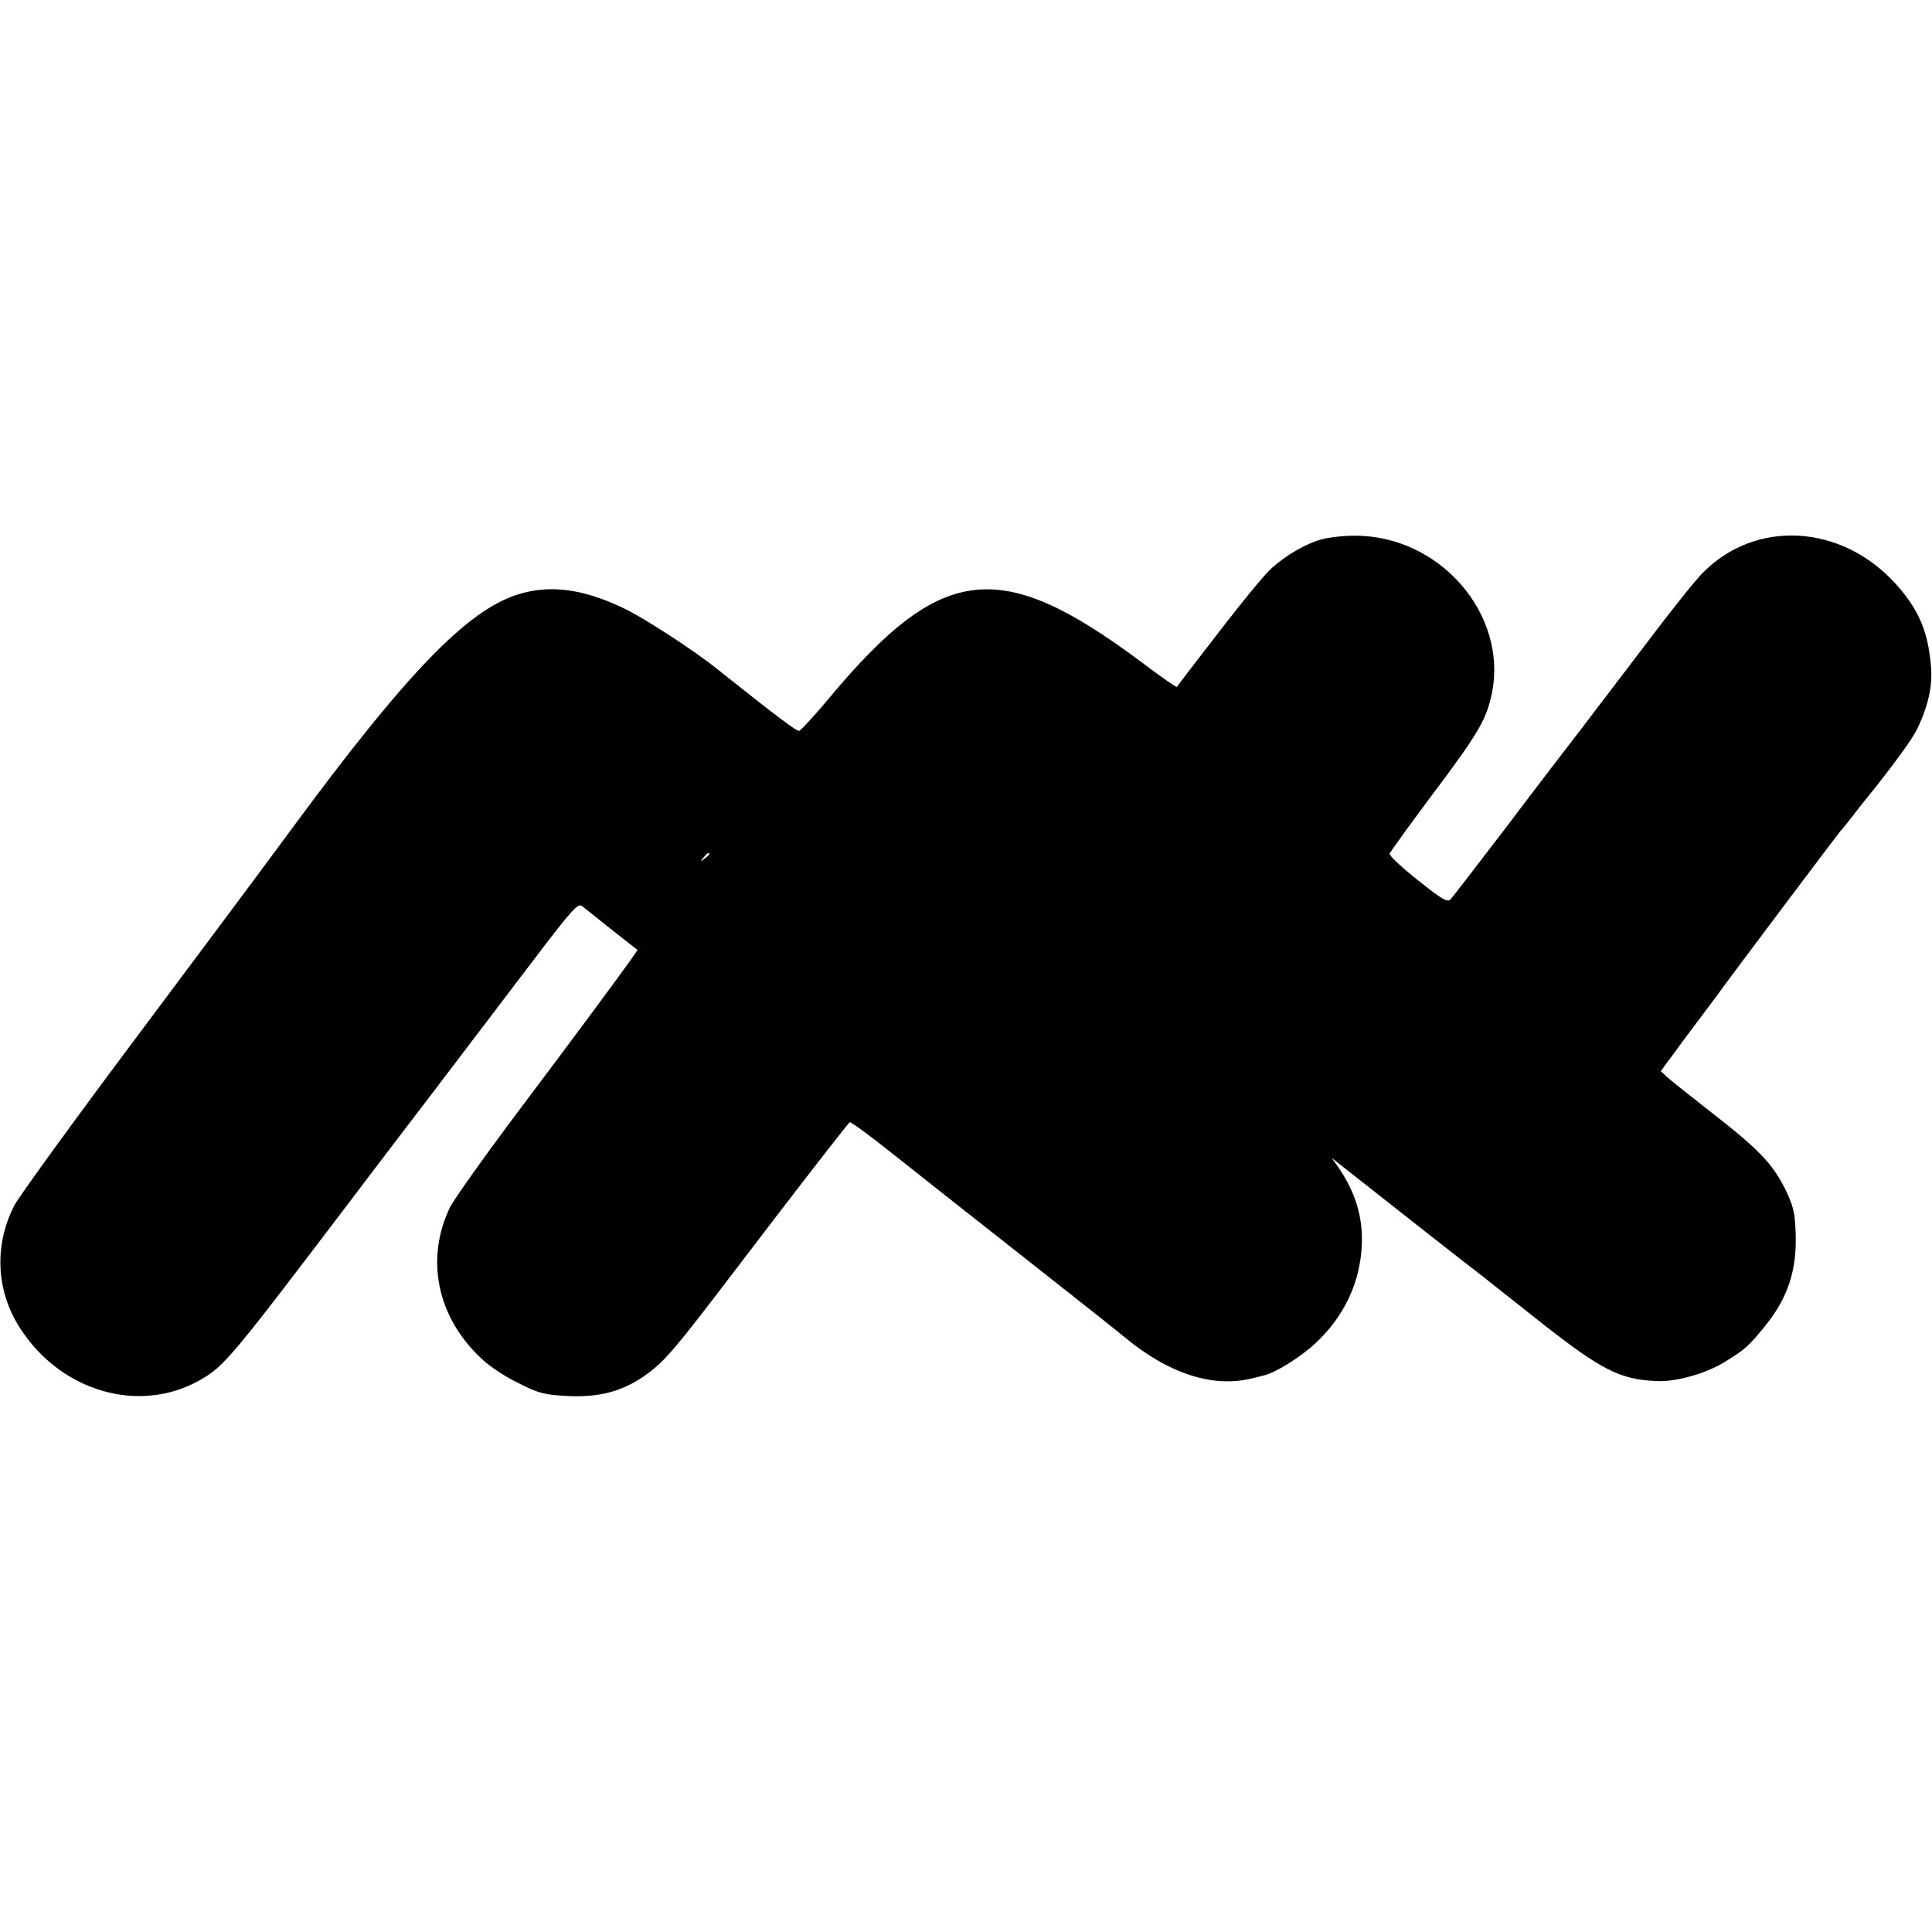 <?xml version="1.0" standalone="no"?>
<!DOCTYPE svg PUBLIC "-//W3C//DTD SVG 20010904//EN"
 "http://www.w3.org/TR/2001/REC-SVG-20010904/DTD/svg10.dtd">
<svg version="1.0" xmlns="http://www.w3.org/2000/svg"
 width="700pt" height="700pt" viewBox="0 0 700 700"
 preserveAspectRatio="xMidYMid meet">
<g transform="translate(0,700) scale(0.1,-0.1)"
fill="#000000" stroke="none">
<path d="M4789 5046 c-56 -15 -129 -57 -181 -104 -34 -31 -122 -140 -288 -357
-29 -38 -55 -72 -56 -74 -2 -2 -61 39 -131 92 -507 378 -720 355 -1121 -123
-57 -69 -110 -126 -116 -128 -10 -2 -79 50 -300 226 -88 70 -270 188 -340 220
-146 69 -263 84 -377 49 -184 -56 -404 -283 -819 -846 -74 -101 -325 -438
-558 -749 -233 -311 -436 -591 -451 -621 -73 -145 -65 -308 21 -442 148 -232
434 -314 653 -189 88 50 111 78 561 671 56 74 182 240 281 369 98 129 257 338
352 463 154 203 175 226 190 214 9 -7 58 -46 108 -86 l93 -73 -22 -32 c-50
-70 -195 -267 -409 -551 -124 -165 -235 -322 -248 -348 -91 -188 -48 -399 113
-549 27 -27 88 -67 134 -89 75 -38 93 -42 177 -47 119 -6 206 18 291 81 64 47
102 92 304 357 223 293 422 550 429 554 3 2 67 -44 141 -103 74 -59 288 -228
475 -375 187 -147 356 -281 375 -297 162 -136 327 -190 470 -152 14 3 30 7 37
9 41 8 136 67 190 118 103 96 161 219 167 354 5 103 -24 196 -88 287 l-21 30
30 -24 c115 -91 485 -382 519 -407 22 -18 115 -91 206 -163 222 -175 290 -210
425 -215 69 -3 178 28 245 70 72 44 86 57 144 128 84 103 117 204 112 339 -3
77 -8 97 -39 161 -46 91 -96 143 -267 276 -74 58 -146 115 -159 127 l-24 22
91 123 c51 68 100 134 110 147 38 54 446 596 451 601 4 3 22 25 41 50 19 25
40 52 47 60 103 127 173 224 190 260 40 84 56 157 49 229 -11 125 -44 202
-126 294 -197 219 -510 237 -702 40 -26 -26 -117 -140 -202 -253 -86 -113
-192 -252 -236 -310 -45 -58 -167 -217 -271 -355 -105 -137 -196 -256 -204
-264 -11 -11 -30 0 -118 70 -58 46 -104 89 -102 96 2 6 71 102 154 213 167
222 196 272 216 366 60 289 -190 576 -500 573 -38 0 -91 -6 -116 -13z m-2219
-1140 c0 -2 -8 -10 -17 -17 -16 -13 -17 -12 -4 4 13 16 21 21 21 13z"/>
</g>
</svg>
